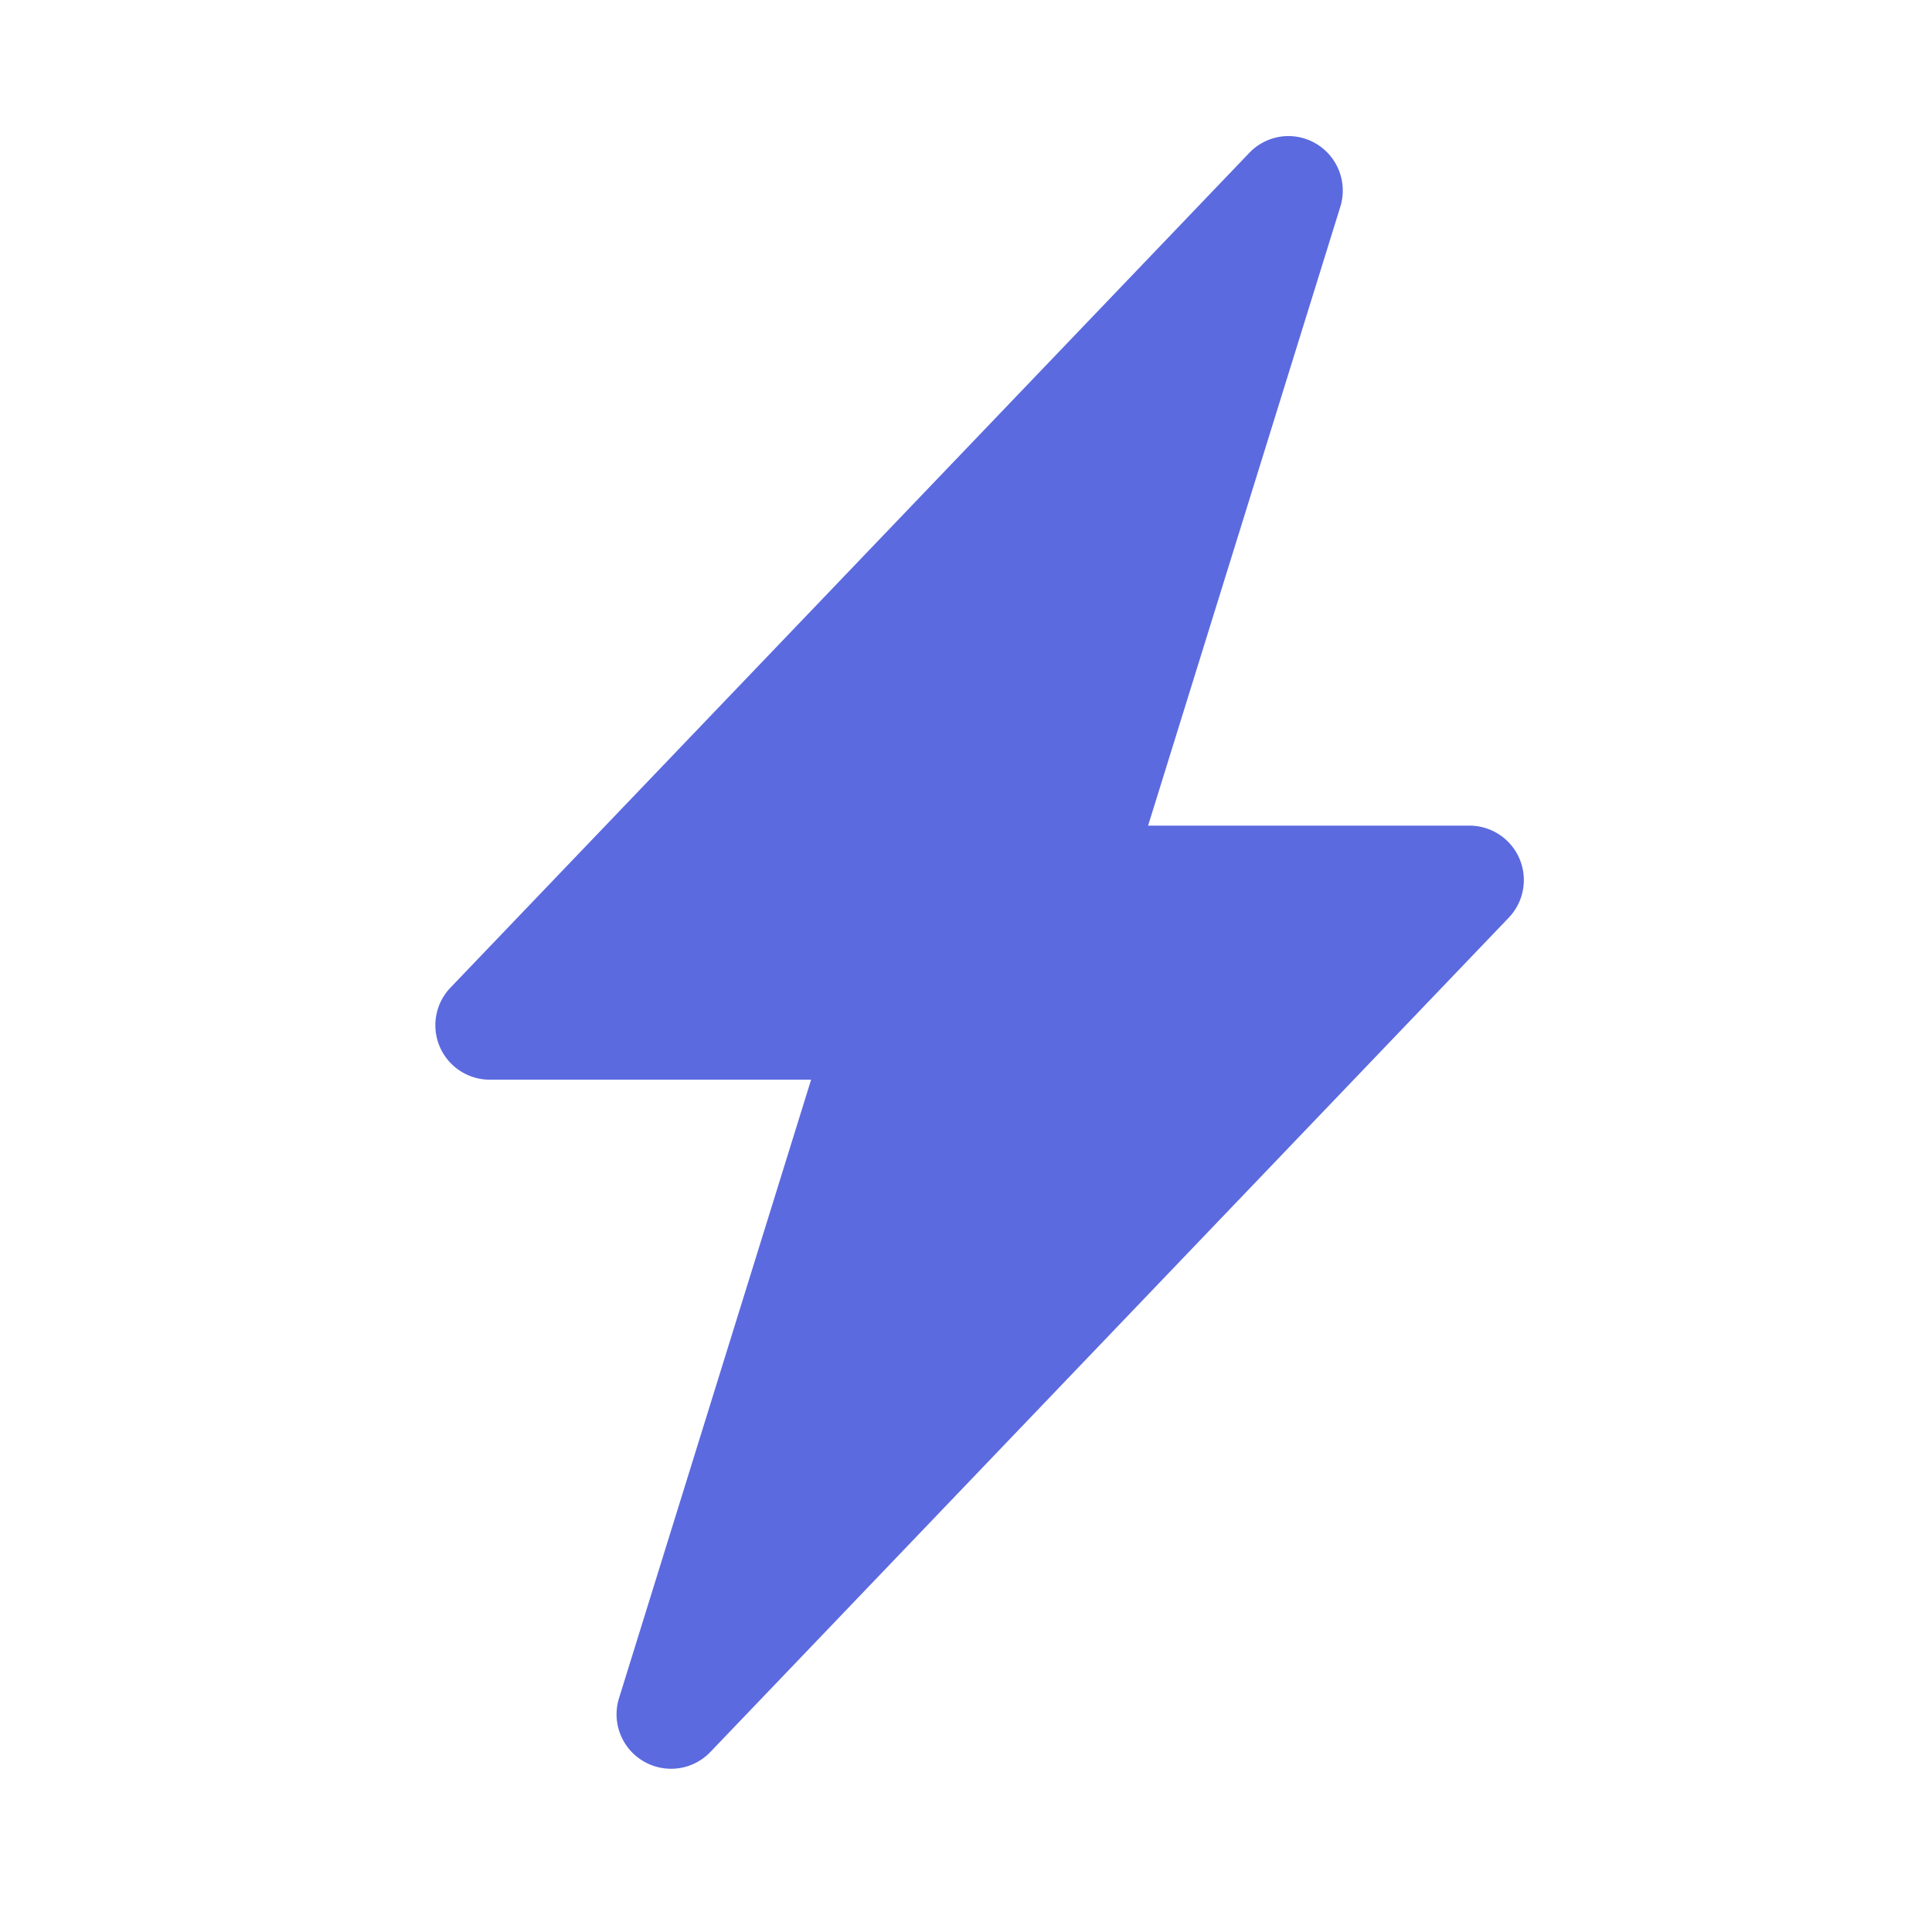 <svg width="71" height="70" fill="none" xmlns="http://www.w3.org/2000/svg"><path d="M47.279 5.001a2.001 2.001 0 00-1.376.625L16.548 36.301a2 2 0 001.439 3.376h11.821L22.74 62.433c-.26.883.115 1.829.91 2.292a1.999 1.999 0 002.447-.333l29.355-30.675a2 2 0 00-1.439-3.376H42.192L49.26 7.585a2.003 2.003 0 00-1.98-2.584z" fill="#5C6AE0"/></svg>
